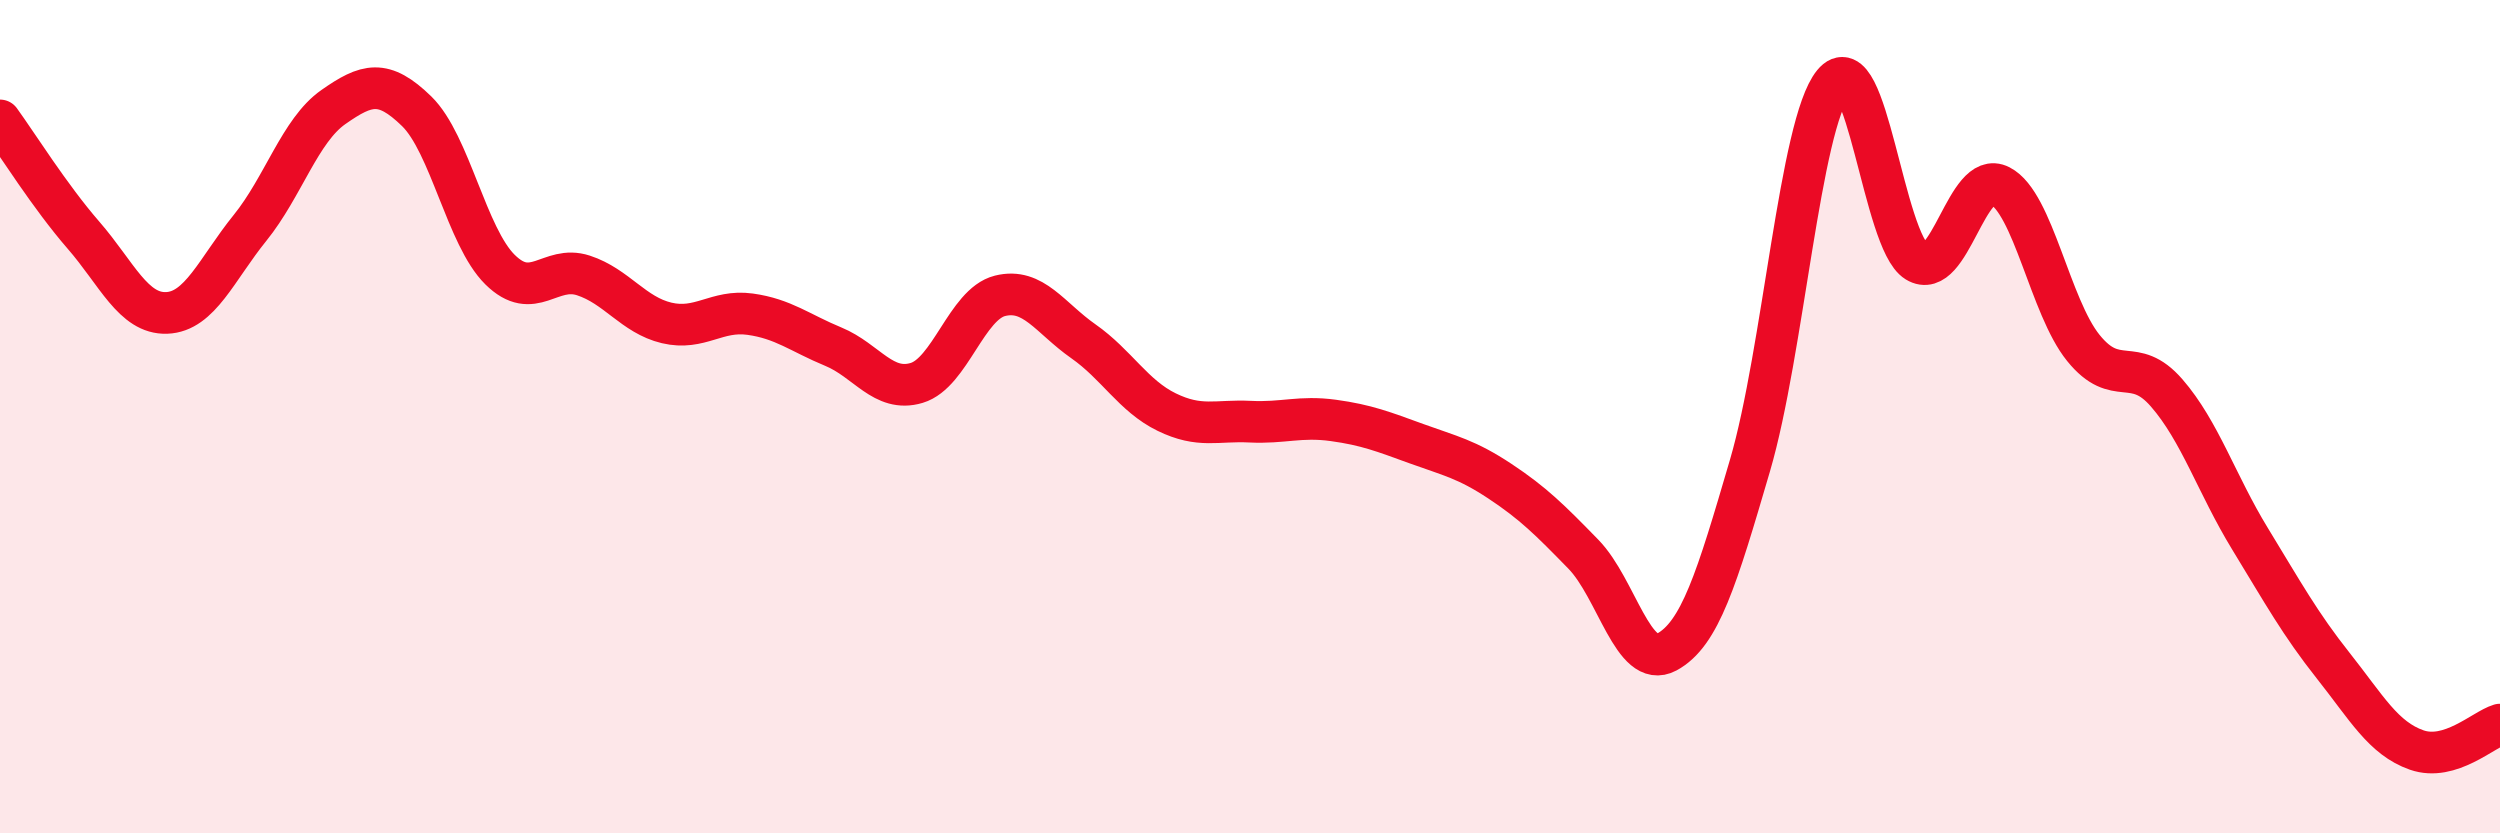
    <svg width="60" height="20" viewBox="0 0 60 20" xmlns="http://www.w3.org/2000/svg">
      <path
        d="M 0,2.89 C 0.4,3.44 1.2,4.72 2,5.64 C 2.8,6.56 3.2,7.54 4,7.51 C 4.8,7.48 5.2,6.46 6,5.47 C 6.8,4.48 7.2,3.13 8,2.57 C 8.8,2.01 9.2,1.89 10,2.67 C 10.8,3.45 11.2,5.68 12,6.47 C 12.8,7.26 13.2,6.35 14,6.61 C 14.8,6.87 15.2,7.56 16,7.75 C 16.8,7.94 17.2,7.43 18,7.54 C 18.8,7.65 19.2,7.99 20,8.32 C 20.8,8.65 21.2,9.43 22,9.19 C 22.8,8.95 23.2,7.3 24,7.1 C 24.8,6.9 25.2,7.63 26,8.19 C 26.8,8.75 27.2,9.5 28,9.89 C 28.8,10.28 29.2,10.08 30,10.12 C 30.8,10.16 31.2,9.98 32,10.09 C 32.8,10.2 33.2,10.36 34,10.65 C 34.8,10.94 35.2,11.02 36,11.55 C 36.8,12.08 37.2,12.48 38,13.3 C 38.8,14.12 39.2,16.08 40,15.65 C 40.8,15.22 41.2,13.9 42,11.17 C 42.8,8.44 43.2,2.98 44,2 C 44.8,1.02 45.2,5.79 46,6.28 C 46.8,6.77 47.2,4.05 48,4.46 C 48.8,4.87 49.2,7.36 50,8.35 C 50.8,9.34 51.2,8.51 52,9.43 C 52.8,10.35 53.2,11.62 54,12.93 C 54.8,14.24 55.2,14.97 56,15.98 C 56.8,16.99 57.2,17.72 58,18 C 58.8,18.28 59.6,17.51 60,17.39L60 20L0 20Z"
        fill="#EB0A25"
        opacity="0.1"
        stroke-linecap="round"
        stroke-linejoin="round"
      />
      <path
        d="M 0,2.89 C 0.4,3.44 1.2,4.72 2,5.64 C 2.8,6.56 3.2,7.54 4,7.51 C 4.8,7.48 5.2,6.46 6,5.47 C 6.8,4.48 7.2,3.13 8,2.57 C 8.8,2.01 9.2,1.89 10,2.67 C 10.8,3.45 11.2,5.68 12,6.47 C 12.8,7.26 13.2,6.35 14,6.61 C 14.8,6.87 15.2,7.56 16,7.75 C 16.8,7.94 17.2,7.43 18,7.54 C 18.8,7.65 19.2,7.99 20,8.32 C 20.8,8.65 21.2,9.43 22,9.19 C 22.8,8.95 23.2,7.3 24,7.1 C 24.8,6.9 25.2,7.63 26,8.19 C 26.8,8.75 27.2,9.5 28,9.89 C 28.8,10.28 29.2,10.08 30,10.12 C 30.8,10.16 31.2,9.98 32,10.09 C 32.8,10.2 33.2,10.36 34,10.65 C 34.8,10.94 35.2,11.02 36,11.55 C 36.8,12.08 37.2,12.48 38,13.3 C 38.8,14.12 39.2,16.08 40,15.65 C 40.8,15.22 41.2,13.9 42,11.17 C 42.8,8.44 43.2,2.98 44,2 C 44.8,1.02 45.2,5.79 46,6.28 C 46.8,6.77 47.2,4.05 48,4.46 C 48.8,4.87 49.2,7.36 50,8.35 C 50.8,9.34 51.2,8.51 52,9.43 C 52.8,10.35 53.2,11.62 54,12.93 C 54.8,14.24 55.2,14.97 56,15.98 C 56.8,16.99 57.2,17.72 58,18 C 58.8,18.28 59.6,17.51 60,17.39"
        stroke="#EB0A25"
        stroke-width="1"
        fill="none"
        stroke-linecap="round"
        stroke-linejoin="round"
      />
    </svg>
  